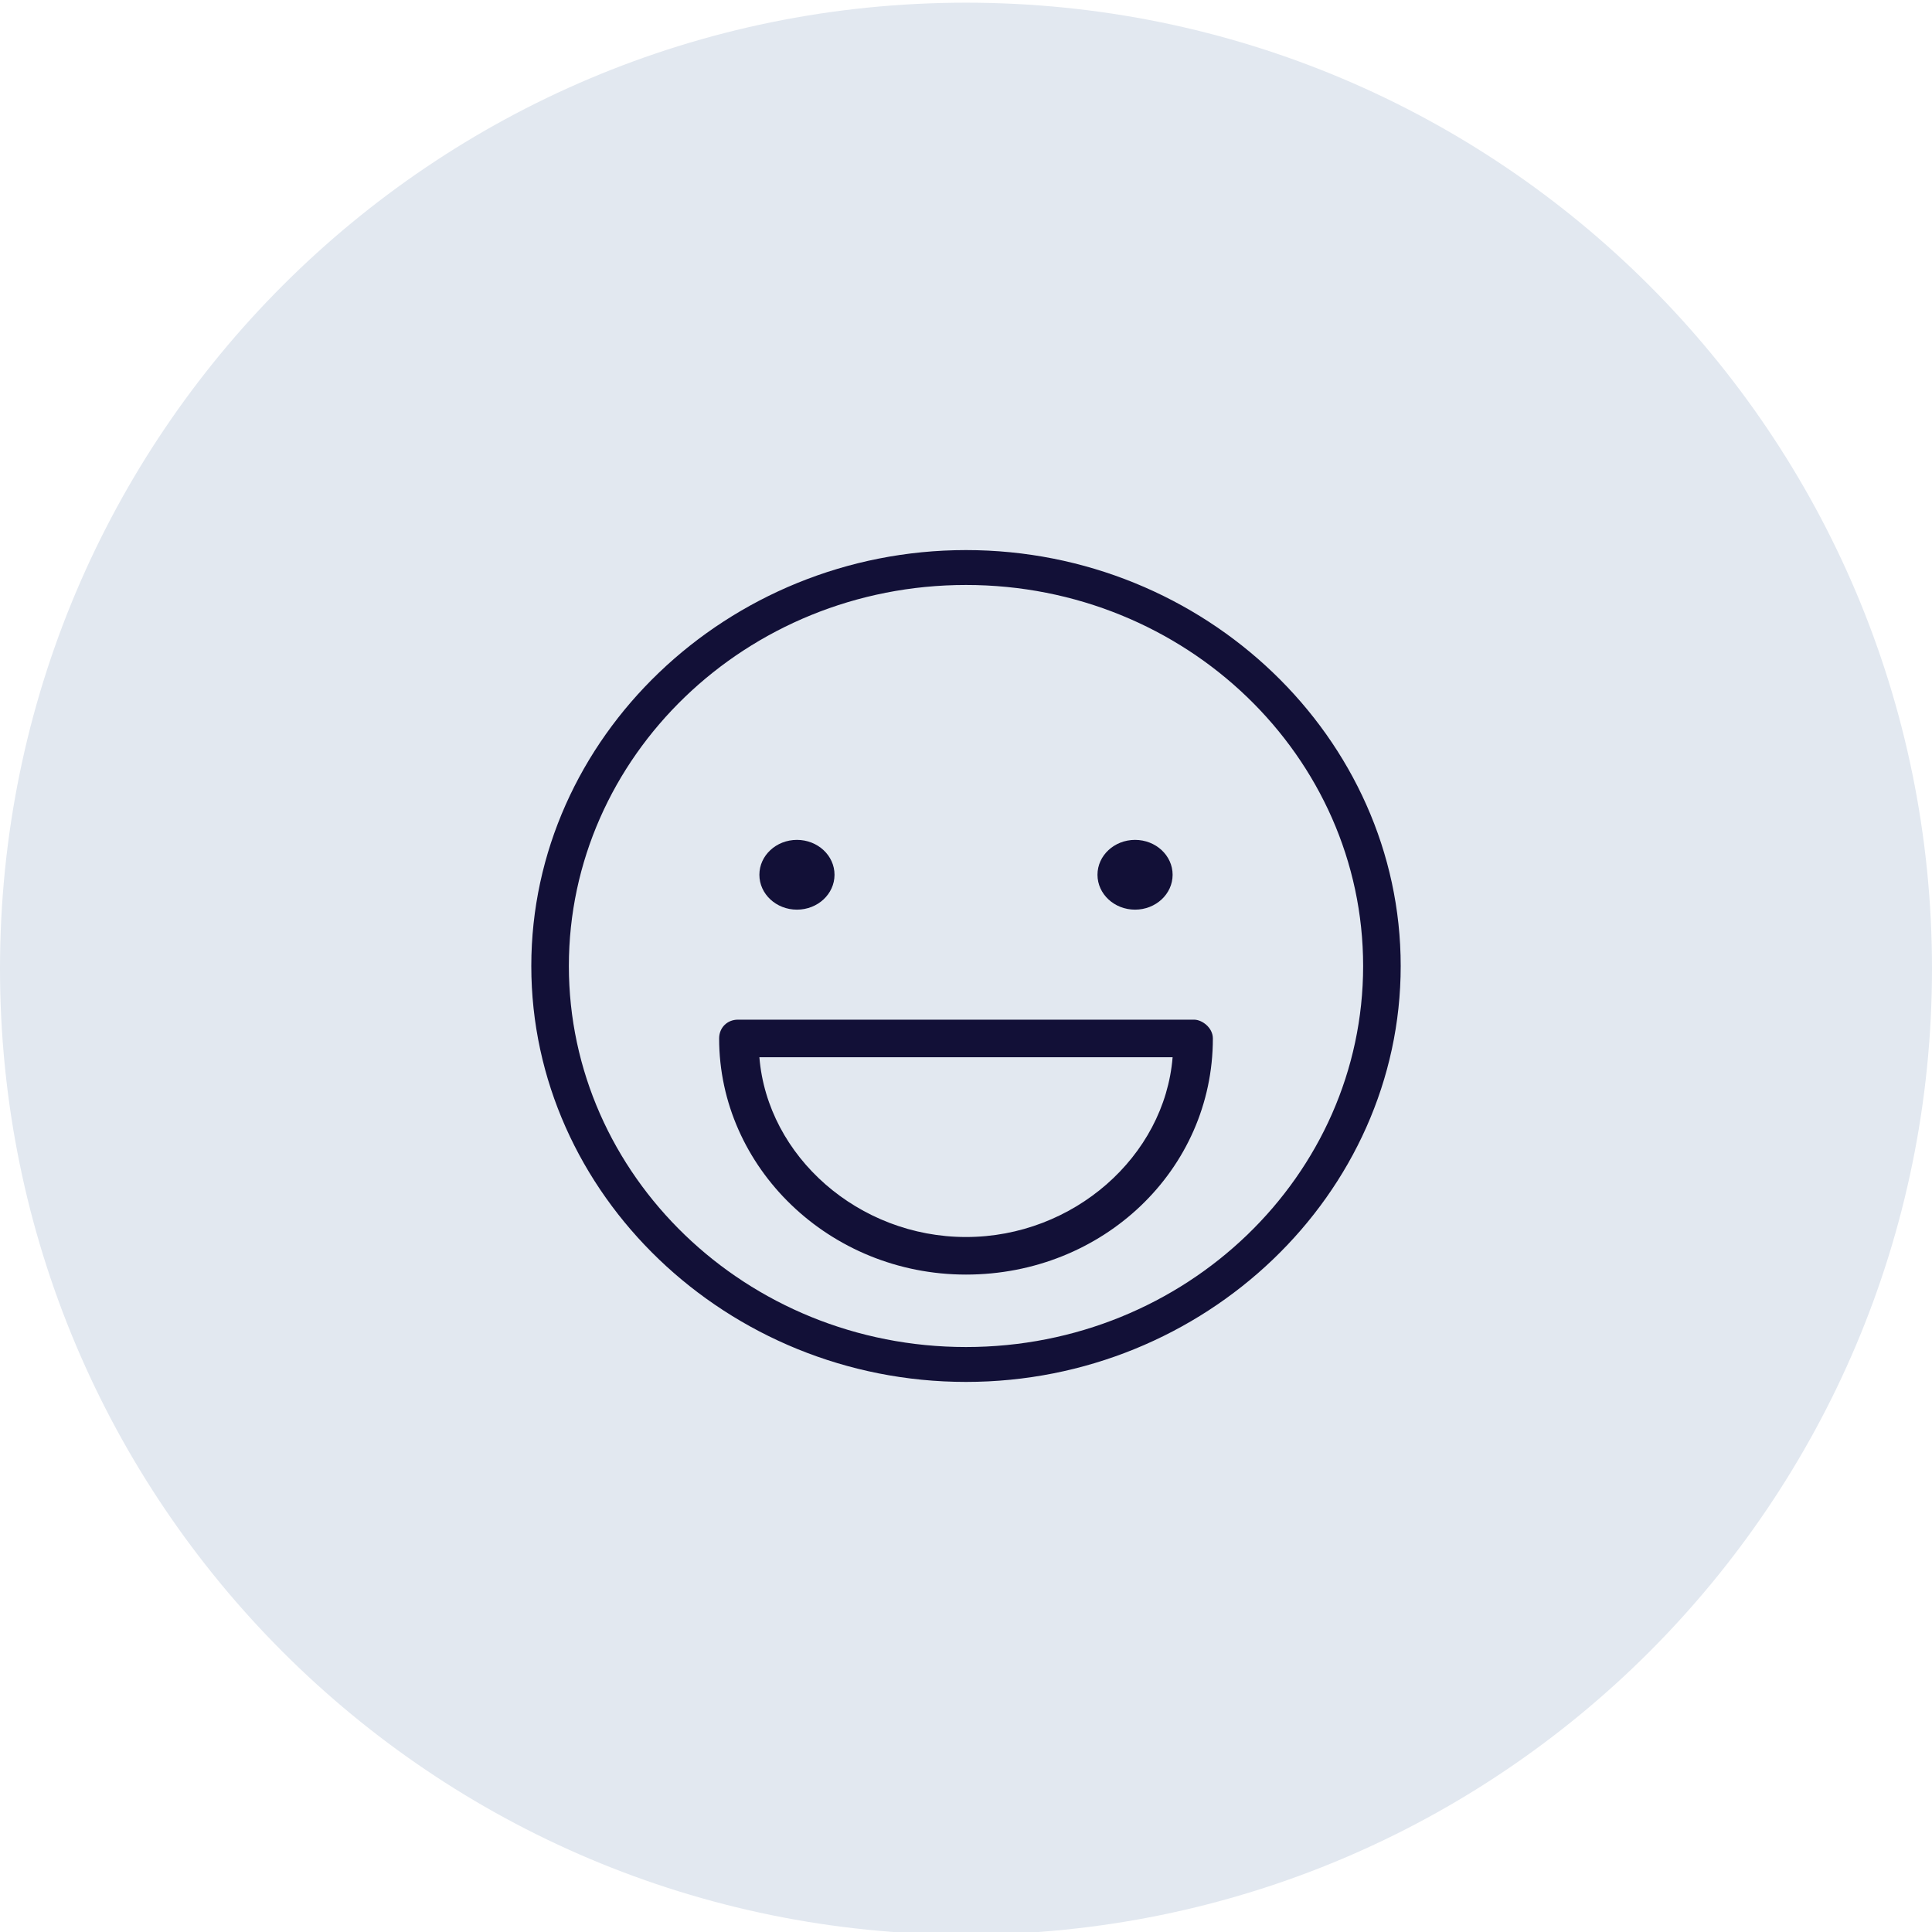 <?xml version="1.0" encoding="utf-8"?>
<!-- Generator: Adobe Illustrator 28.0.0, SVG Export Plug-In . SVG Version: 6.00 Build 0)  -->
<svg version="1.1" id="Livello_2_00000093855747107456516110000011874637504897056700_"
	 xmlns="http://www.w3.org/2000/svg" xmlns:xlink="http://www.w3.org/1999/xlink" x="0px" y="0px" viewBox="0 0 72 72"
	 style="enable-background:new 0 0 72 72;" xml:space="preserve">
<style type="text/css">
	.st0{fill:#E2E8F0;}
	.st1{fill:#121037;}
</style>
<g id="Livello_1-2">
	<path class="st0" d="M36,0.1L36,0.1c19.9,0,36,16.1,36,36l0,0c0,19.9-16.1,36-36,36l0,0c-19.9,0-36-16.1-36-36l0,0
		C0,16.2,16.1,0.1,36,0.1z"/>
</g>
<g>
	<ellipse class="st1" cx="29.7" cy="32.6" rx="1.4" ry="1.3"/>
	<ellipse class="st1" cx="42.3" cy="32.6" rx="1.4" ry="1.3"/>
	<path class="st1" d="M36,20.5c-8.9,0-16.2,7-16.2,15.5S27.1,51.5,36,51.5s16.2-7,16.2-15.5S44.9,20.5,36,20.5z M36,50.2
		c-8.2,0-14.8-6.4-14.8-14.2S27.8,21.8,36,21.8S50.8,28.2,50.8,36S44.2,50.2,36,50.2z"/>
	<path class="st1" d="M44.5,38H27.5c-0.4,0-0.7,0.3-0.7,0.7c0,4.8,4.1,8.8,9.2,8.8s9.2-3.9,9.2-8.8C45.2,38.3,44.8,38,44.5,38z
		 M36,46.1c-4,0-7.4-3-7.7-6.7h15.4C43.4,43.1,40,46.1,36,46.1z"/>
</g>
</svg>
